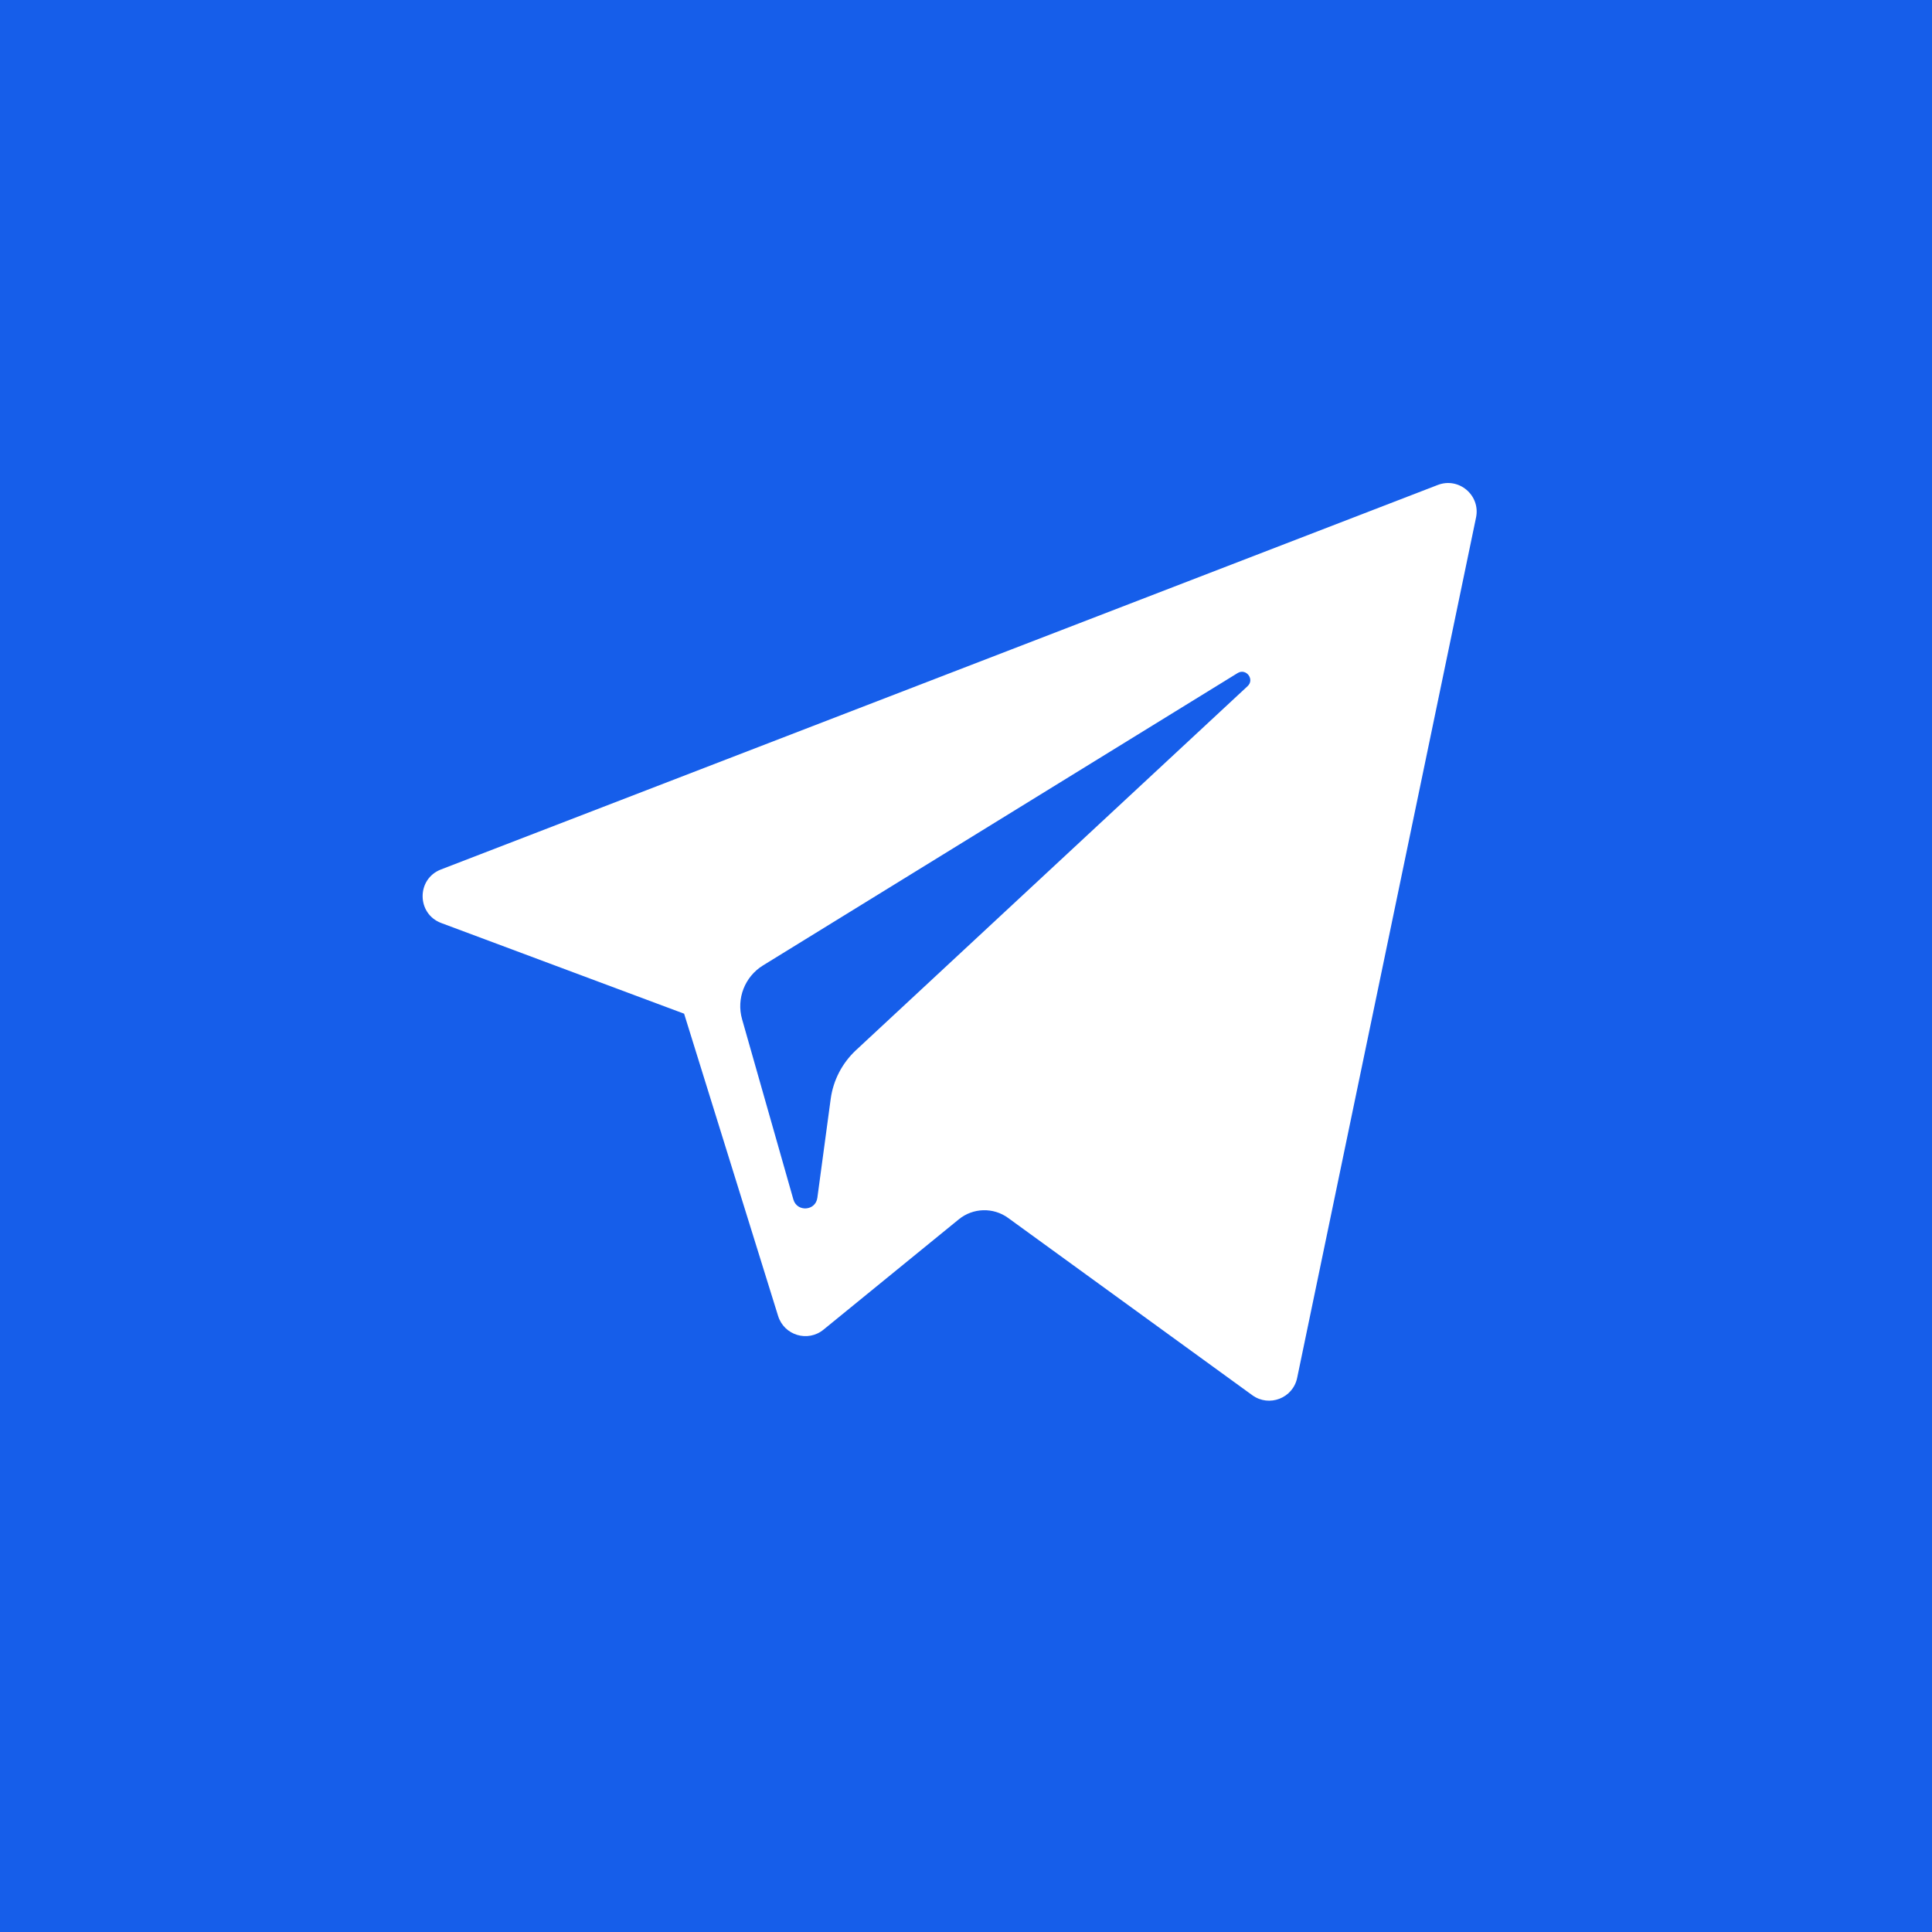<?xml version="1.0" encoding="UTF-8"?> <svg xmlns="http://www.w3.org/2000/svg" width="32" height="32" viewBox="0 0 32 32" fill="none"><rect width="32" height="32" fill="#165EEA"></rect><path d="M7.308 15.288L11.331 16.79L12.888 21.797C12.988 22.118 13.38 22.236 13.64 22.023L15.882 20.195C16.117 20.004 16.452 19.994 16.698 20.173L20.742 23.109C21.021 23.311 21.415 23.159 21.485 22.822L24.448 8.571C24.524 8.204 24.163 7.897 23.813 8.033L7.304 14.401C6.896 14.558 6.9 15.135 7.308 15.288ZM12.637 15.991L20.499 11.148C20.64 11.062 20.785 11.253 20.664 11.365L14.176 17.396C13.948 17.609 13.801 17.893 13.759 18.201L13.538 19.839C13.509 20.058 13.202 20.079 13.141 19.868L12.291 16.881C12.194 16.54 12.336 16.177 12.637 15.991Z" fill="white"></path></svg> 